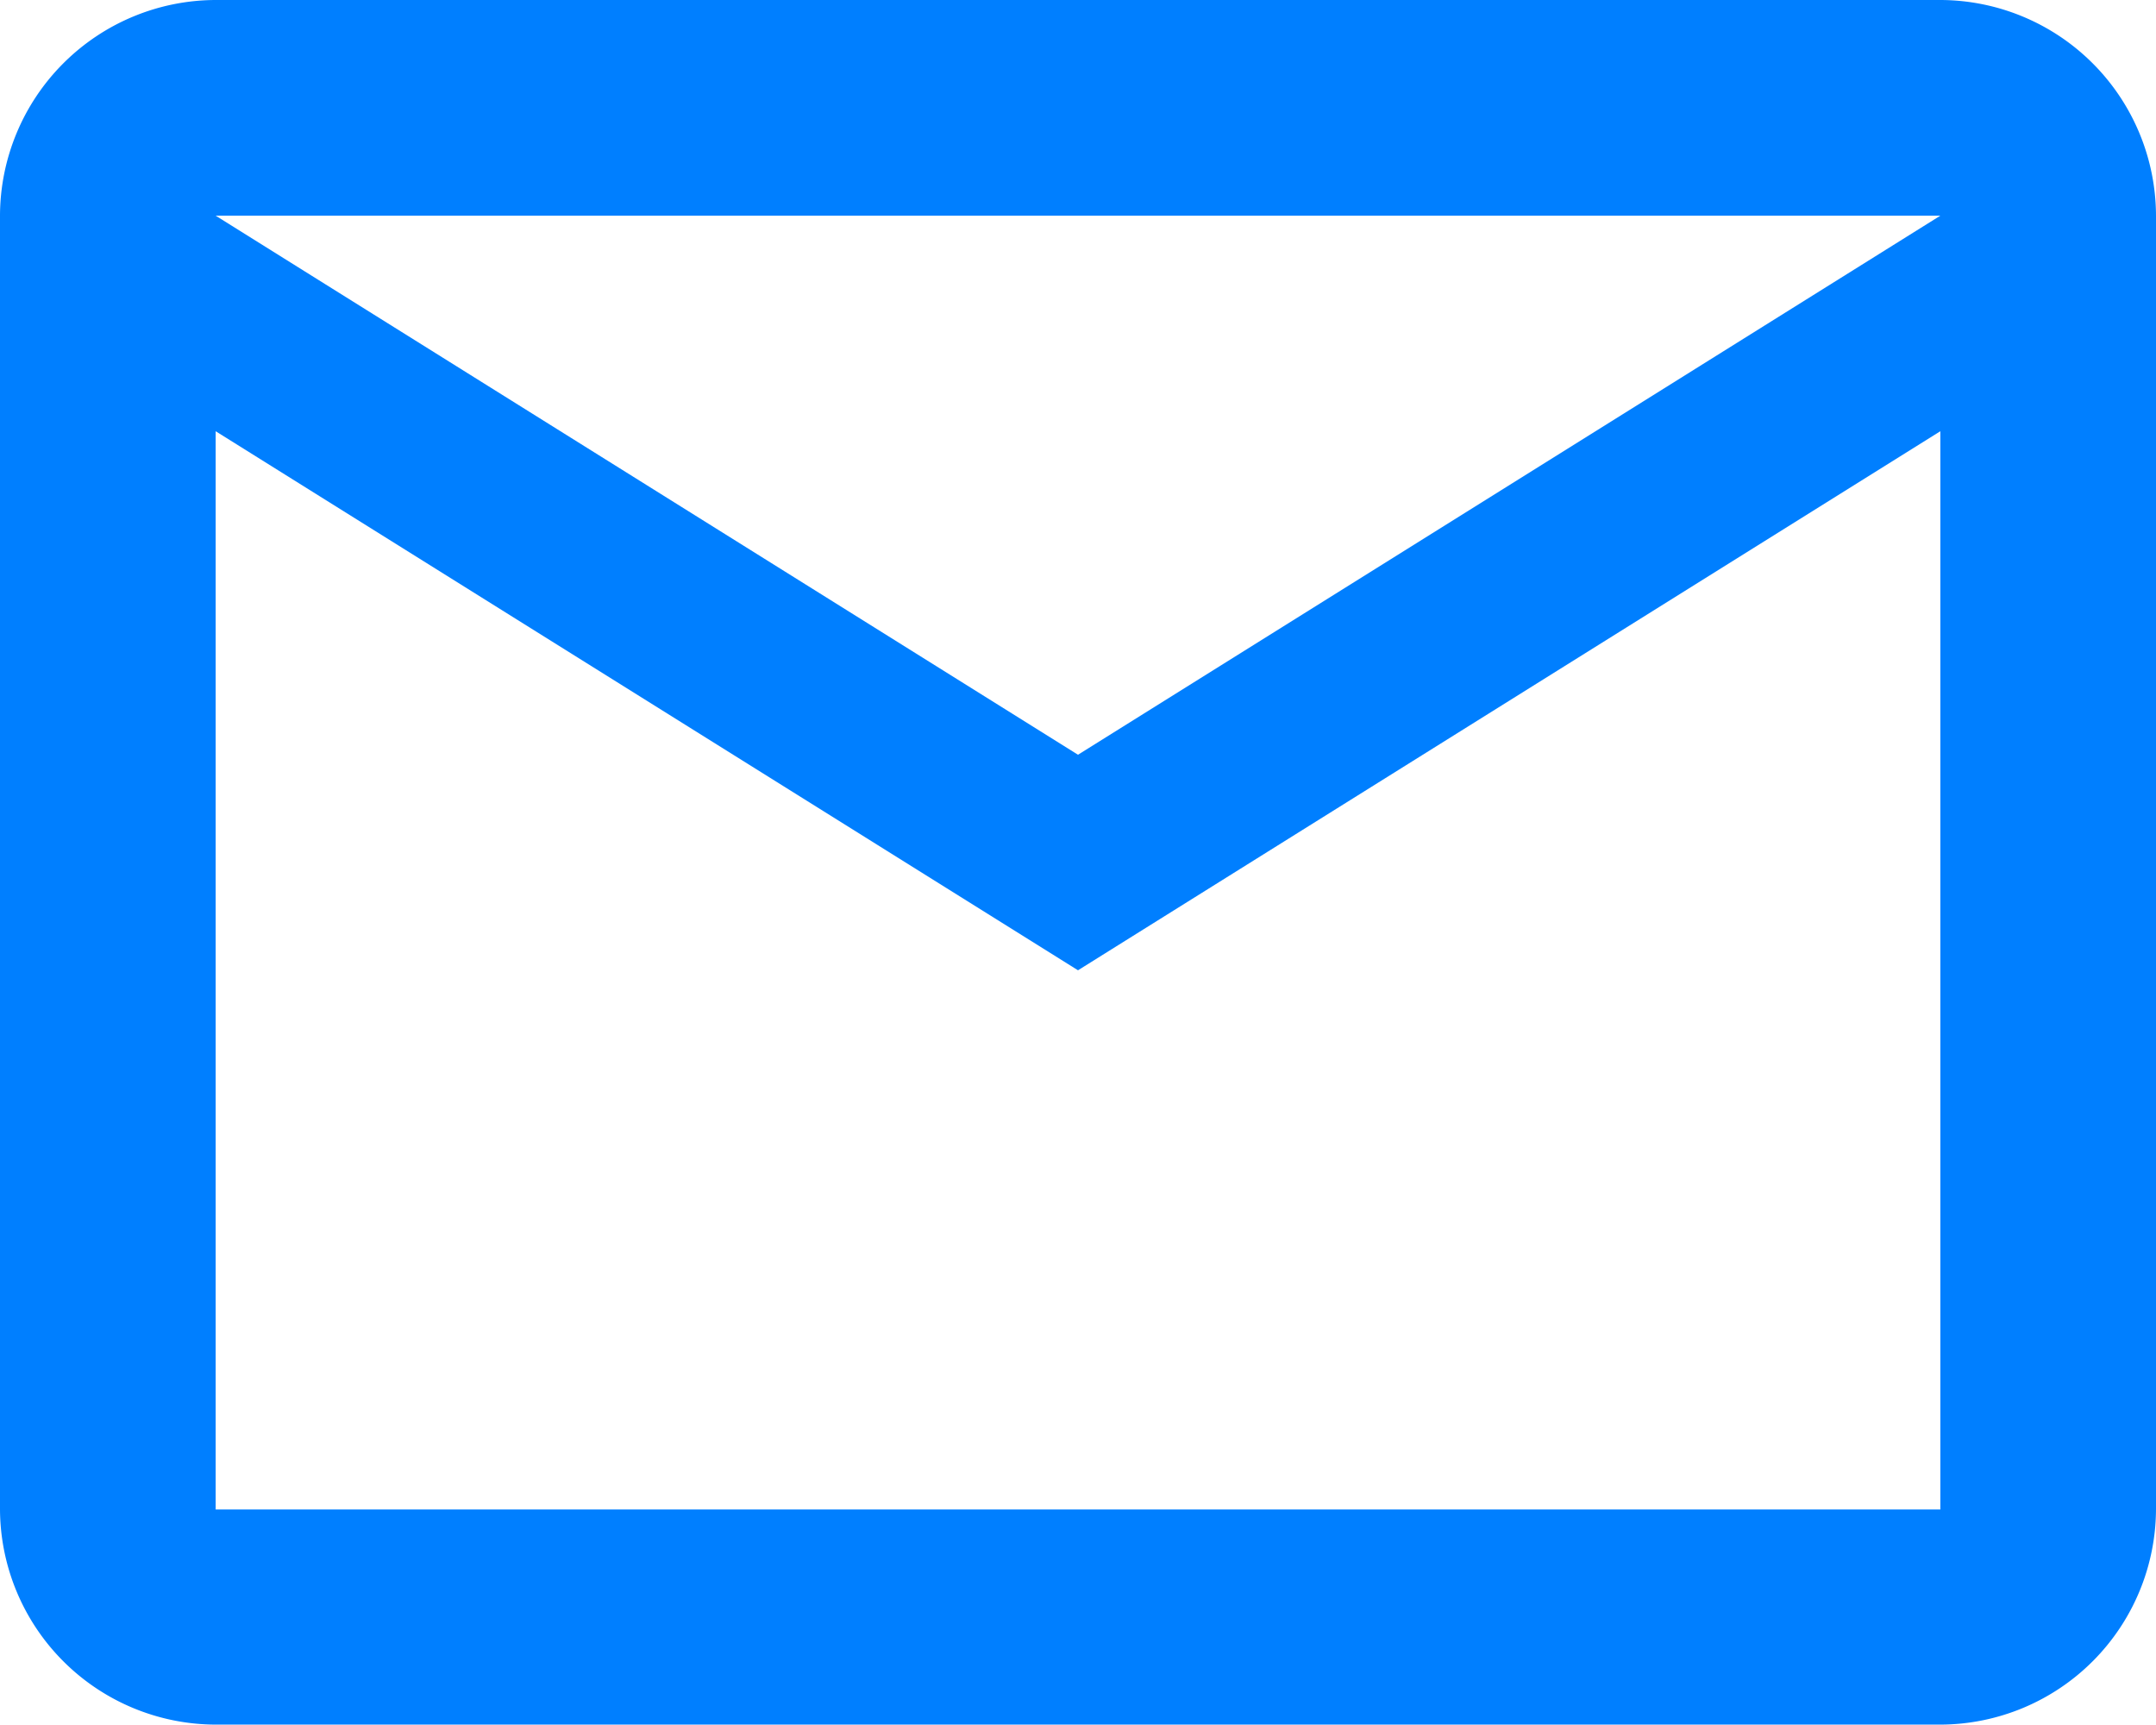 <svg xmlns="http://www.w3.org/2000/svg" width="15.576" height="12.461" viewBox="0 0 15.576 12.461"><defs><style>.a{fill:#007fff;}</style></defs><g transform="translate(-2 -4)"><path class="a" d="M17.576,5.558A1.562,1.562,0,0,0,16.019,4H3.558A1.562,1.562,0,0,0,2,5.558V14.9a1.562,1.562,0,0,0,1.558,1.558H16.019A1.562,1.562,0,0,0,17.576,14.9Zm-1.558,0L9.788,9.452,3.558,5.558Zm0,9.346H3.558V7.115l6.23,3.894,6.23-3.894Z"/></g></svg>